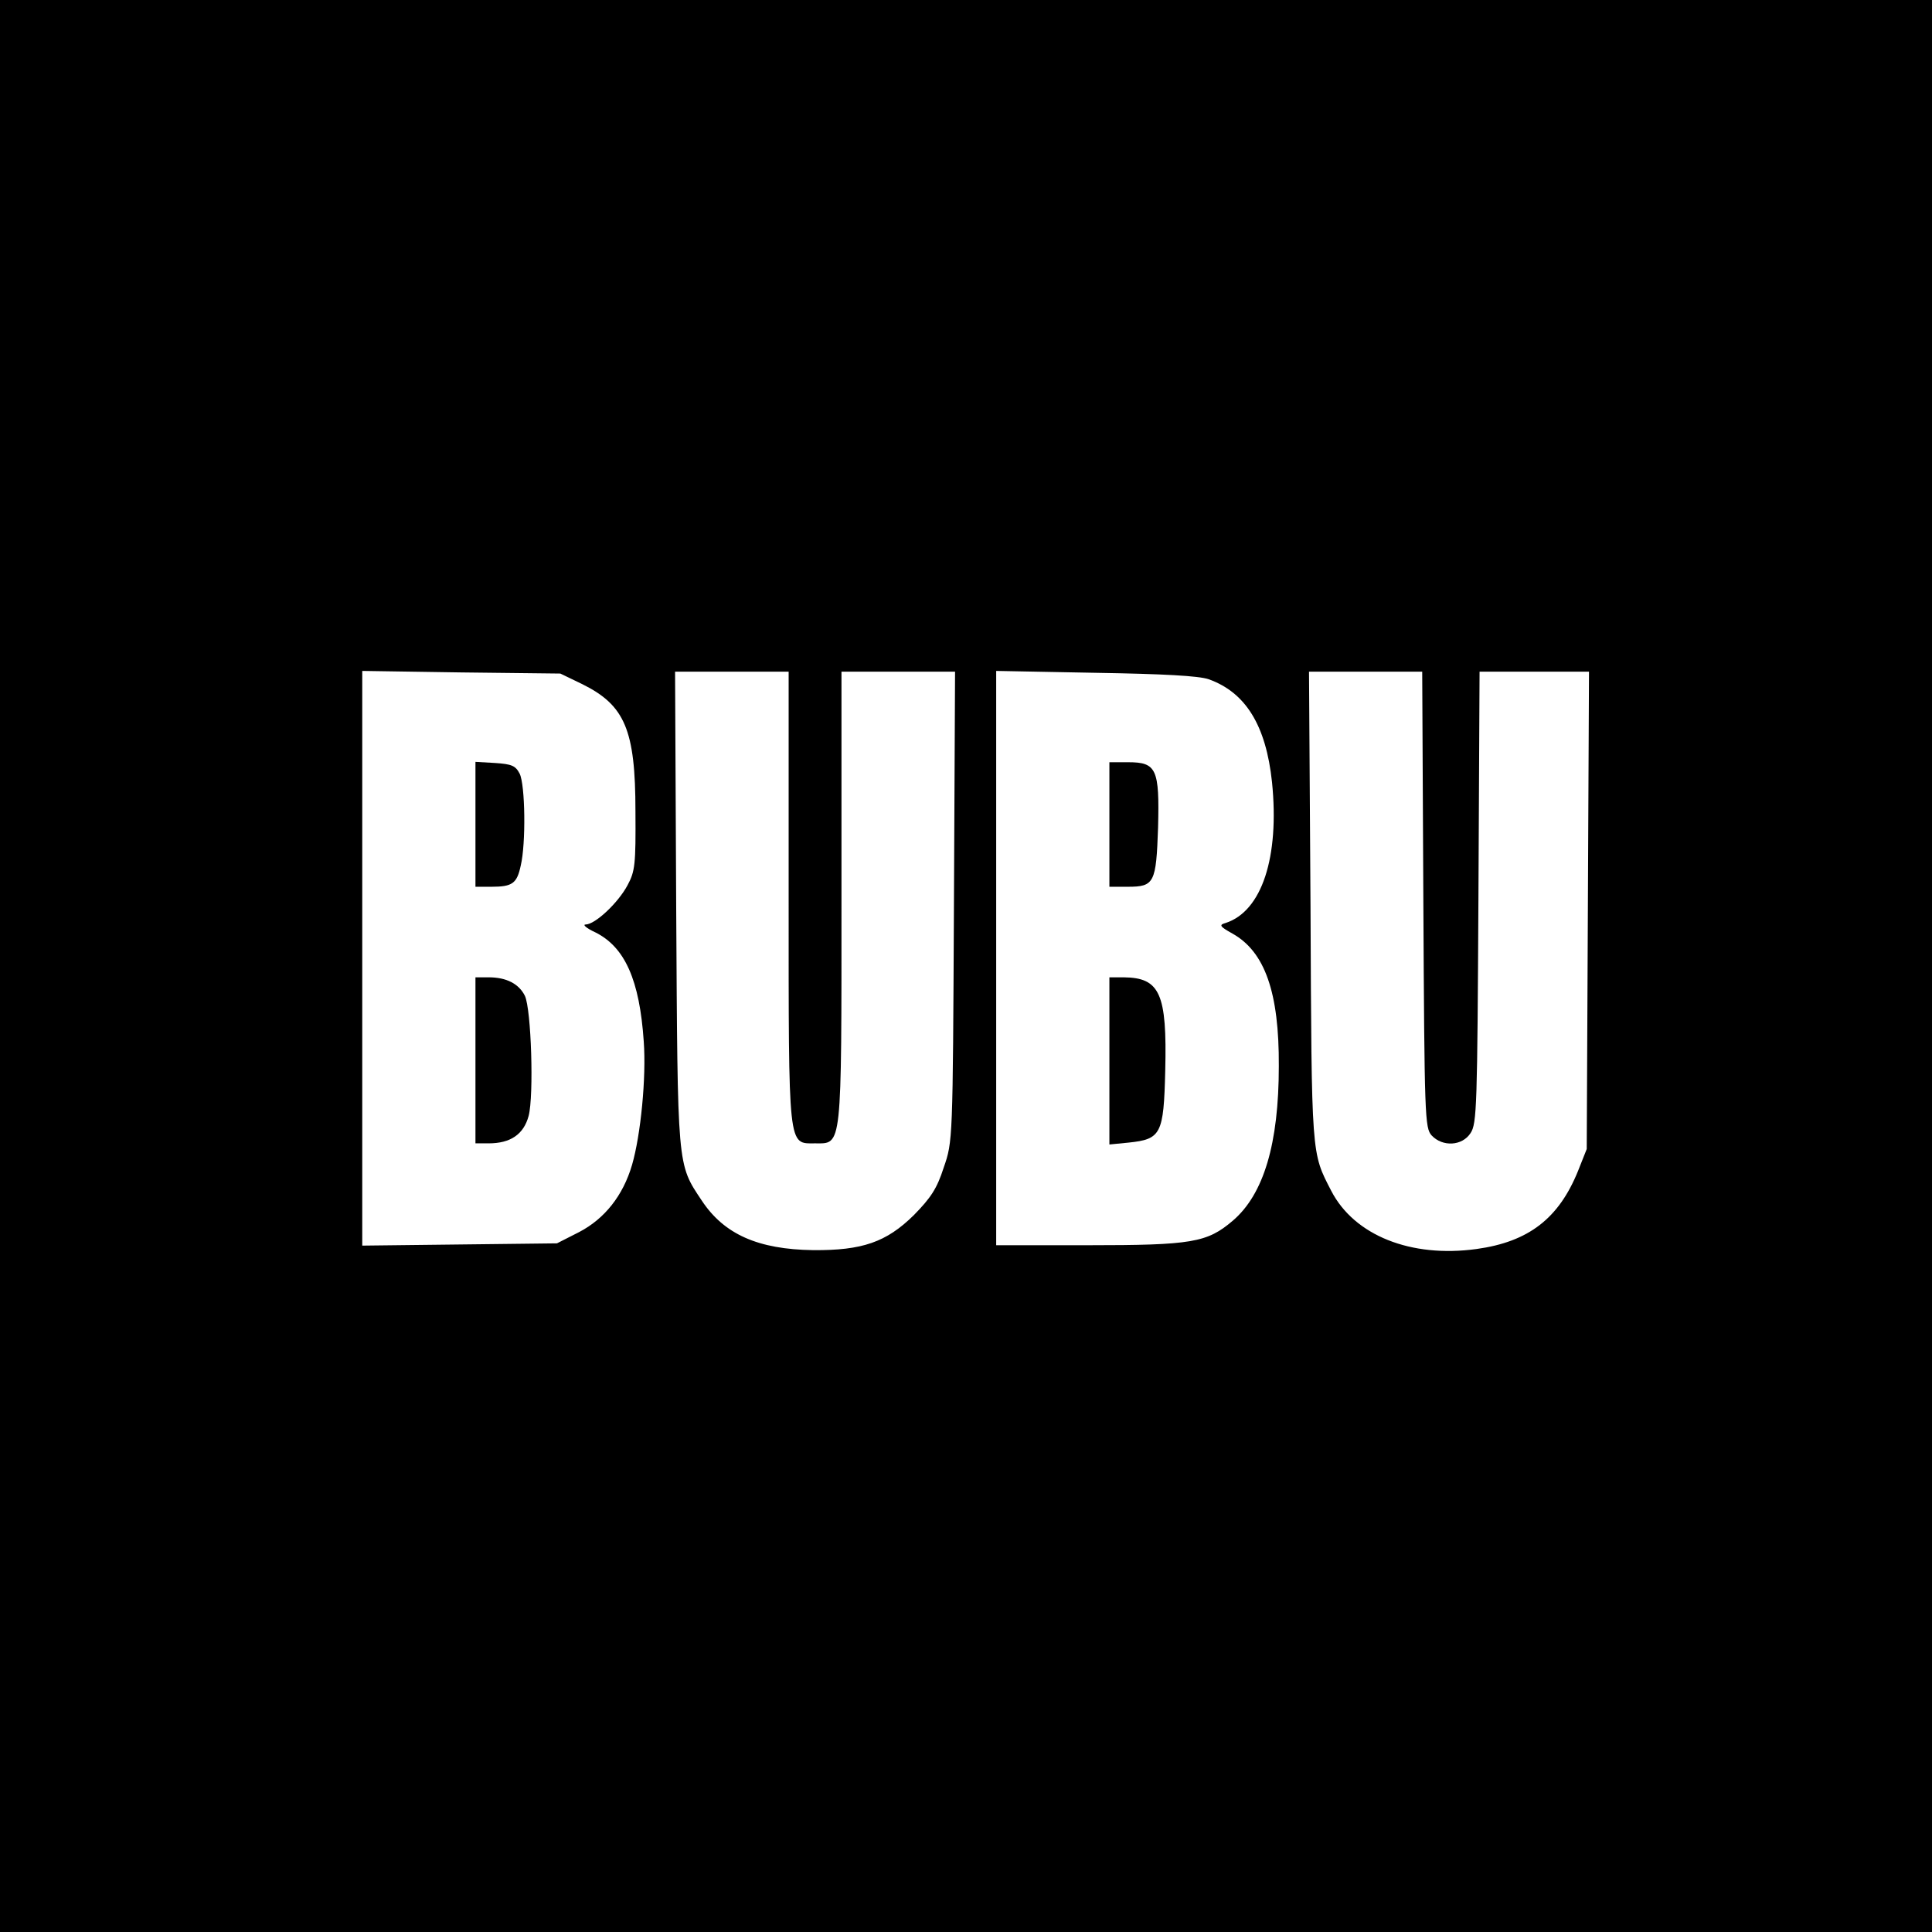<?xml version="1.0" standalone="no"?>
<!DOCTYPE svg PUBLIC "-//W3C//DTD SVG 20010904//EN"
 "http://www.w3.org/TR/2001/REC-SVG-20010904/DTD/svg10.dtd">
<svg version="1.0" xmlns="http://www.w3.org/2000/svg"
 width="512pt" height="512pt" viewBox="0 0 512 512"
 preserveAspectRatio="xMidYMid meet">
<g transform="translate(0,512) scale(0.1,-0.1)"
fill="#000000" stroke="none">
<path d="M0 2560 l0 -2560 2560 0 2560 0 0 2560 0 2560 -2560 0 -2560 0 0
-2560z m1543 747 c113 -56 141 -121 141 -337 1 -141 -1 -159 -21 -196 -25 -47
-86 -104 -111 -104 -9 0 2 -10 26 -21 78 -39 117 -126 128 -289 7 -95 -8 -248
-31 -327 -24 -82 -73 -143 -140 -178 l-59 -30 -258 -3 -258 -3 0 761 0 762
263 -4 262 -3 58 -28z m547 -562 c0 -676 -2 -655 70 -655 72 0 70 -21 70 655
l0 595 150 0 151 0 -3 -622 c-3 -621 -3 -623 -27 -692 -18 -56 -34 -80 -79
-126 -73 -72 -137 -94 -267 -93 -146 2 -236 42 -295 131 -66 99 -64 83 -68
775 l-3 627 151 0 150 0 0 -595z m1113 575 c98 -35 152 -122 168 -273 20 -199
-27 -342 -123 -373 -18 -5 -16 -9 18 -28 86 -48 124 -156 123 -351 0 -206 -40
-340 -122 -410 -68 -58 -108 -65 -384 -65 l-243 0 0 761 0 761 263 -5 c182 -3
273 -8 300 -17z m569 -584 c3 -578 4 -605 22 -625 29 -31 81 -28 103 6 17 25
18 72 21 625 l3 598 145 0 145 0 -3 -632 -3 -633 -23 -58 c-51 -126 -131 -188
-269 -207 -174 -24 -324 36 -385 154 -53 103 -52 86 -55 754 l-4 622 150 0
150 0 3 -604z"/>
<path d="M1260 2936 l0 -166 43 0 c55 0 67 9 77 56 14 58 12 215 -3 244 -11
21 -21 25 -65 28 l-52 3 0 -165z"/>
<path d="M1260 2310 l0 -220 35 0 c58 0 93 24 106 73 14 54 7 282 -10 318 -16
32 -49 49 -96 49 l-35 0 0 -220z"/>
<path d="M2940 2935 l0 -165 49 0 c70 0 75 10 80 157 4 155 -4 173 -79 173
l-50 0 0 -165z"/>
<path d="M2940 2309 l0 -222 51 5 c86 9 93 22 97 191 5 204 -14 246 -110 247
l-38 0 0 -221z"/>
</g>
</svg>
